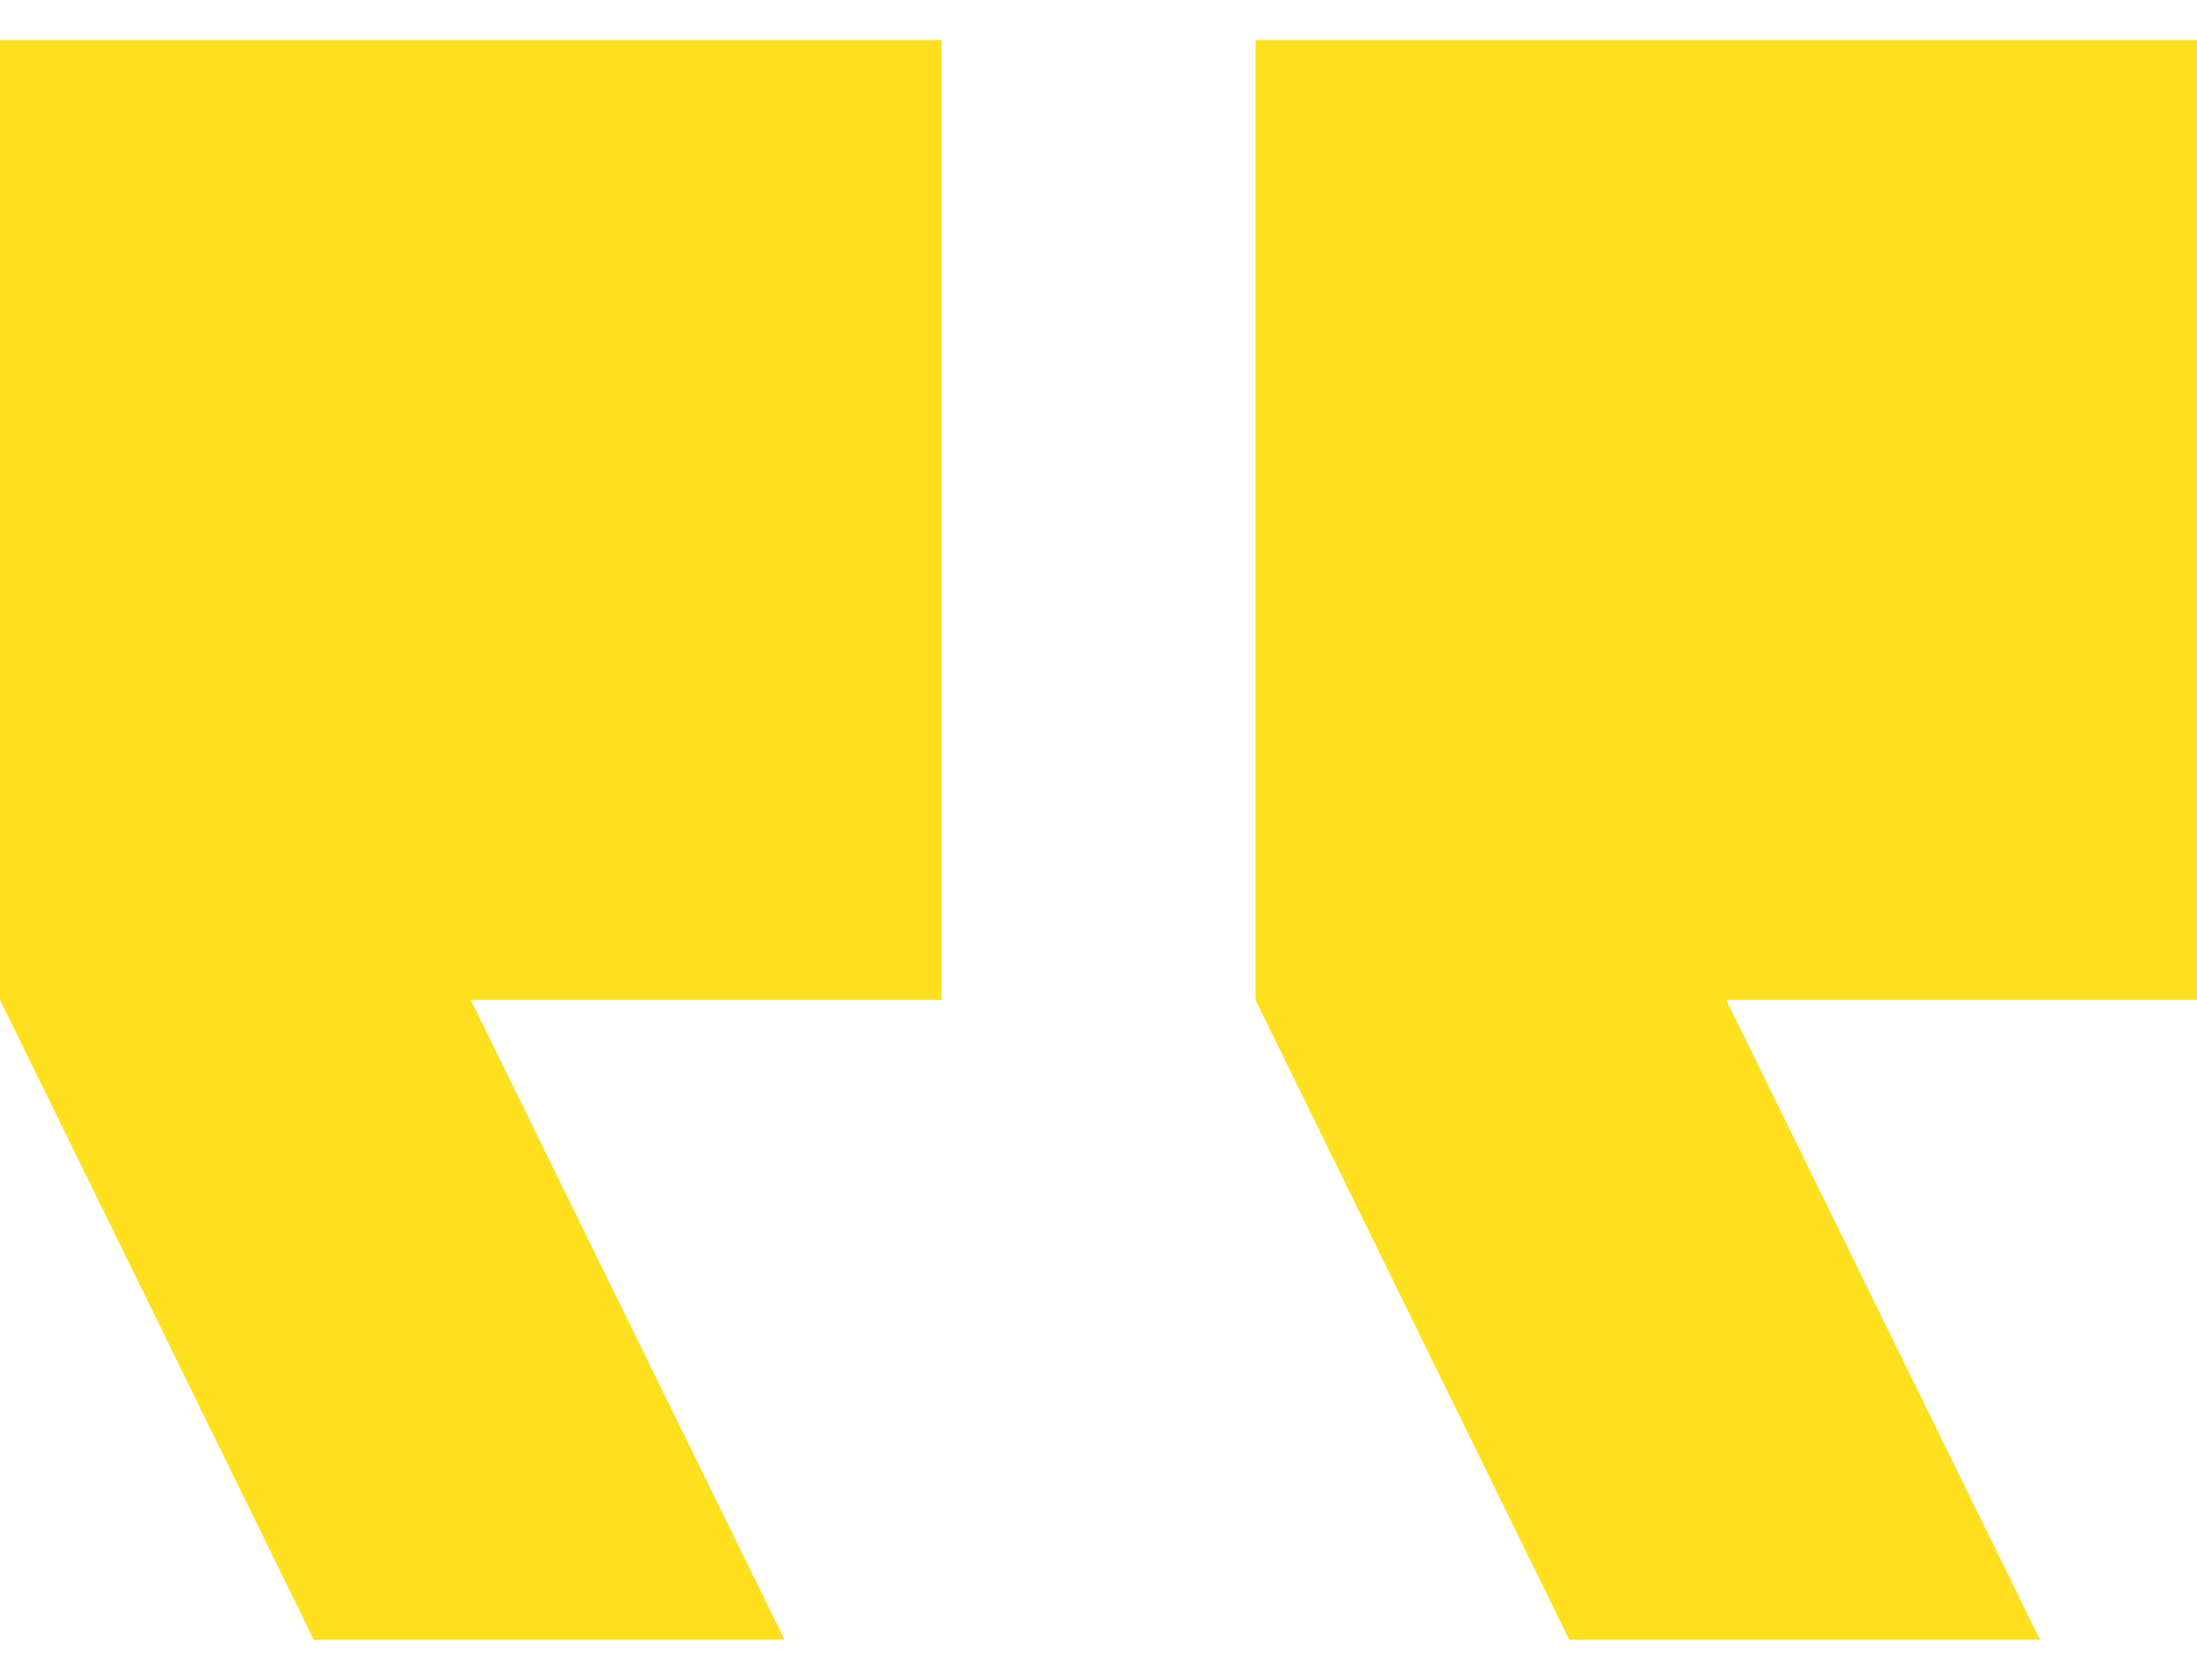 <svg width="51" height="39" viewBox="0 0 51 39" fill="none" xmlns="http://www.w3.org/2000/svg">
<g clip-path="url(#clip0_5026_53687)">
<path fill-rule="evenodd" clip-rule="evenodd" d="M40.071 23.214H51V0.929H29.143V23.214L36.429 38.071H47.357L40.071 23.214ZM21.857 23.214V0.929H-0V23.214L7.286 38.071H18.214L10.928 23.214H21.857Z" fill="#FEE01E"/>
</g>
<defs>
<clipPath id="clip0_5026_53687">
<rect width="51" height="38" fill="white" transform="matrix(-1 0 0 1 51 0.5)"/>
</clipPath>
</defs>
</svg>
